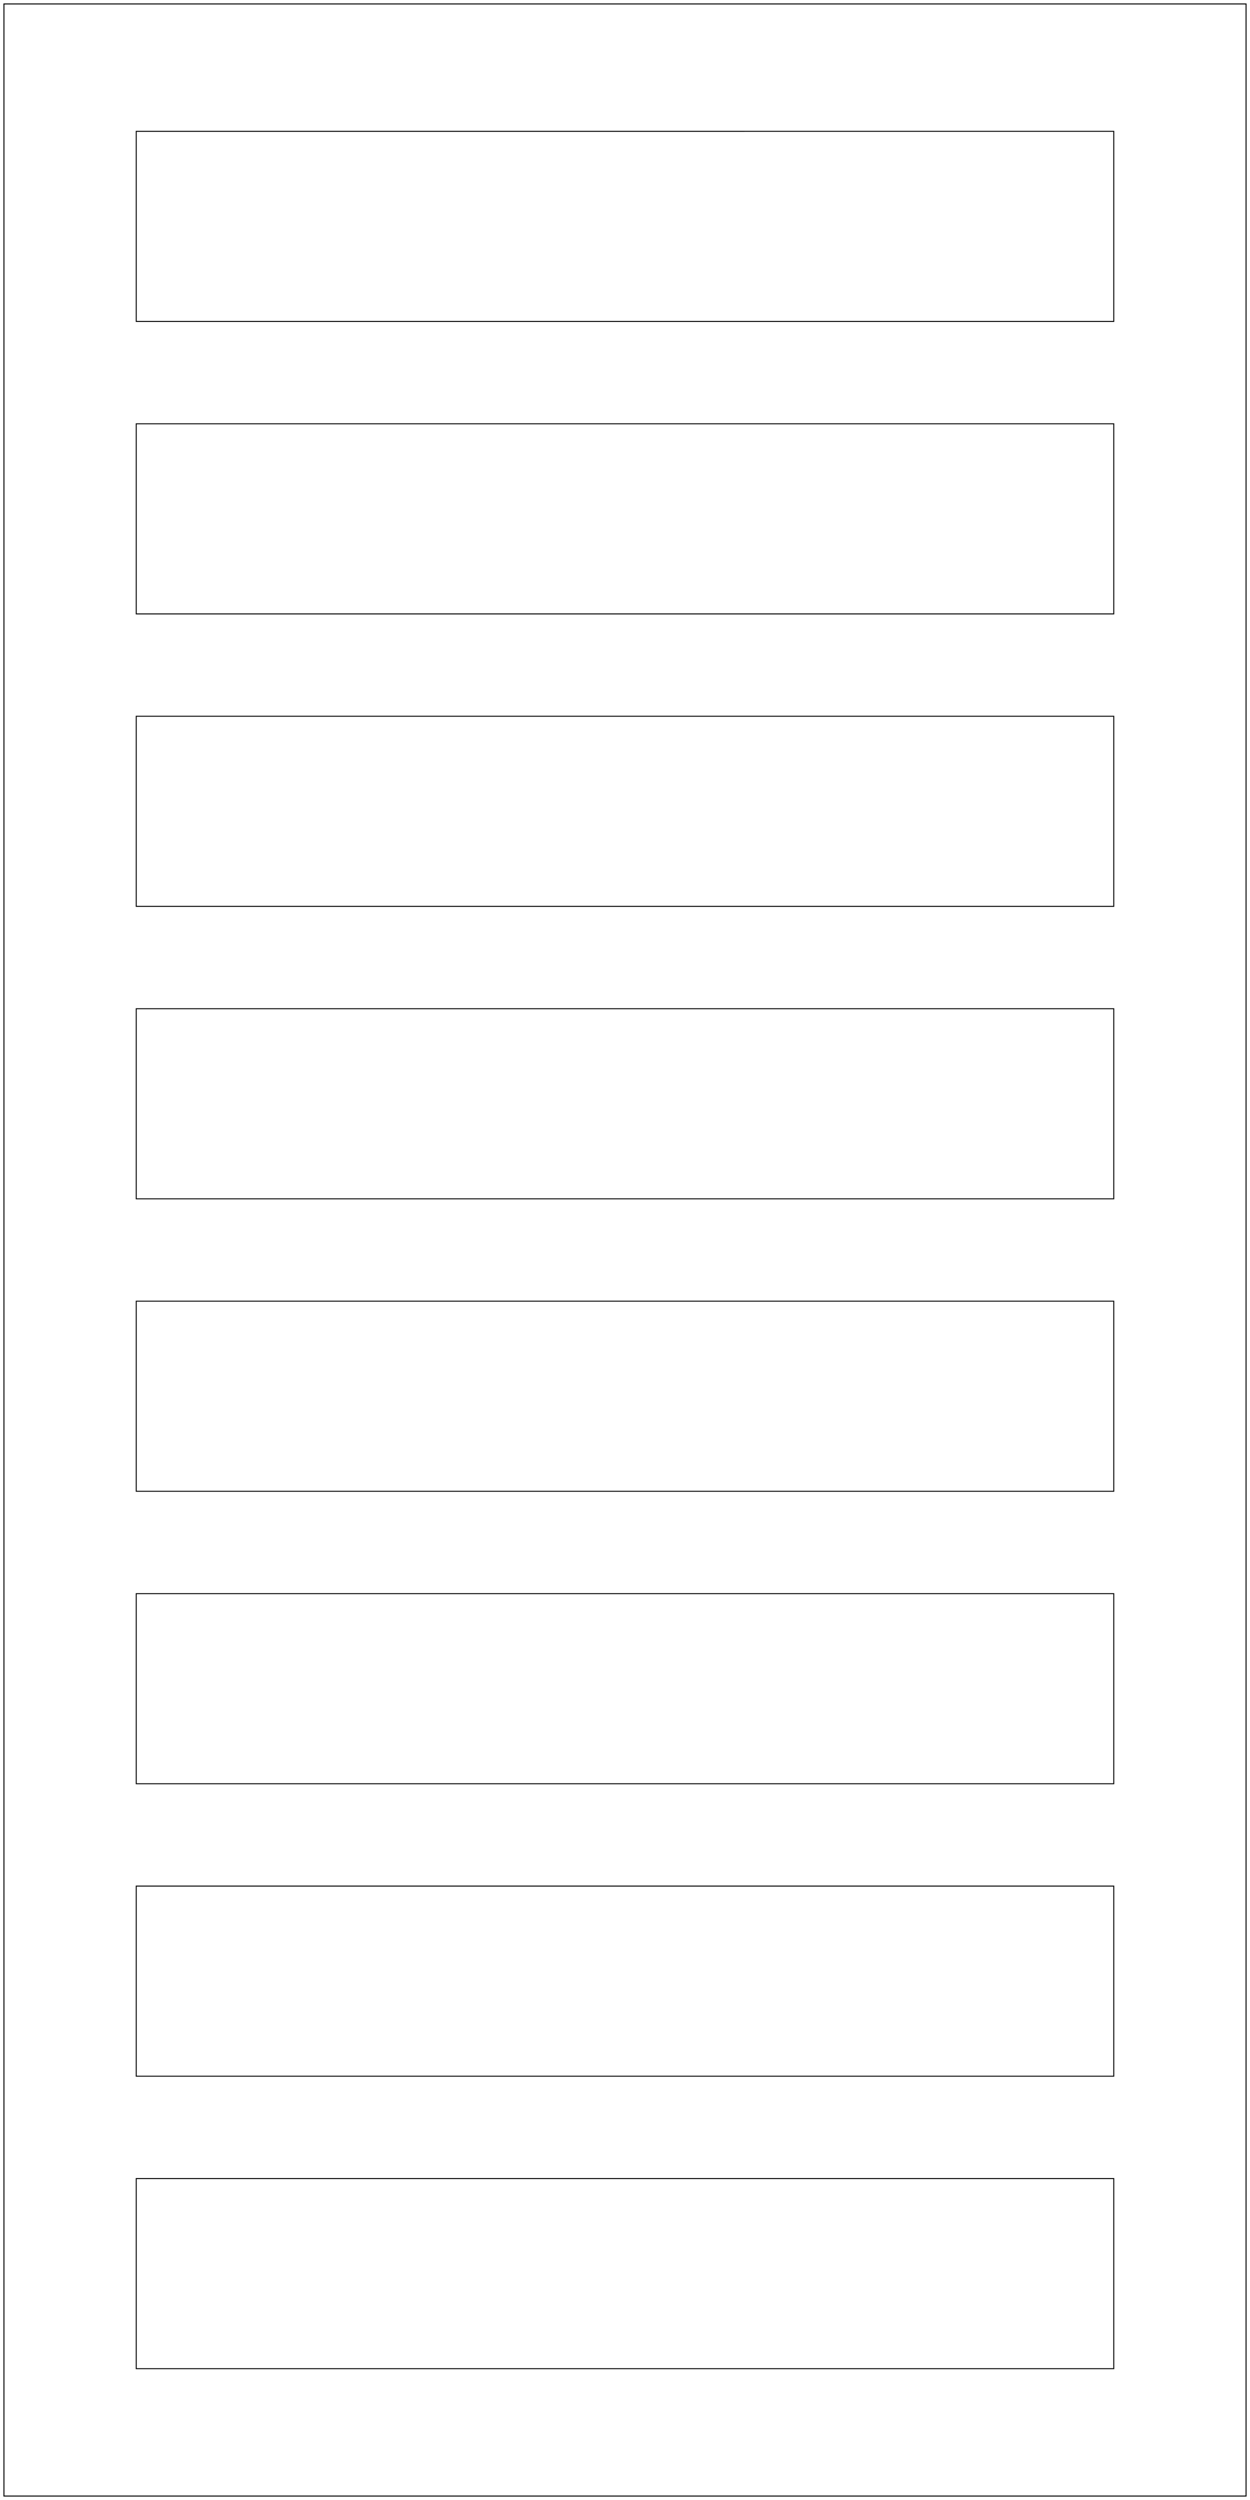 <?xml version="1.0" encoding="utf-8"?>
<svg viewBox="0 0 1270 2540" width="1270" height="2540" xml:space="preserve" xmlns="http://www.w3.org/2000/svg">
	<path fill="none" stroke="#000" d="M 4,4 H 1266 V 2536 H 4 Z m 134.424,2209.424 h 993.153 v 193.153 H 138.424 Z m 0,-297.143 h 993.153 v 193.153 H 138.424 Z m 0,-297.143 h 993.153 v 193.153 H 138.424 Z m 0,-297.143 h 993.153 v 193.153 H 138.424 Z m 0,-297.143 H 1131.576 V 1218.005 H 138.424 Z m 0,-297.143 H 1131.576 V 920.862 H 138.424 Z m 0,-297.143 H 1131.576 V 623.719 H 138.424 Z m 0,-297.143 H 1131.576 V 326.576 H 138.424 Z"/>
</svg>
